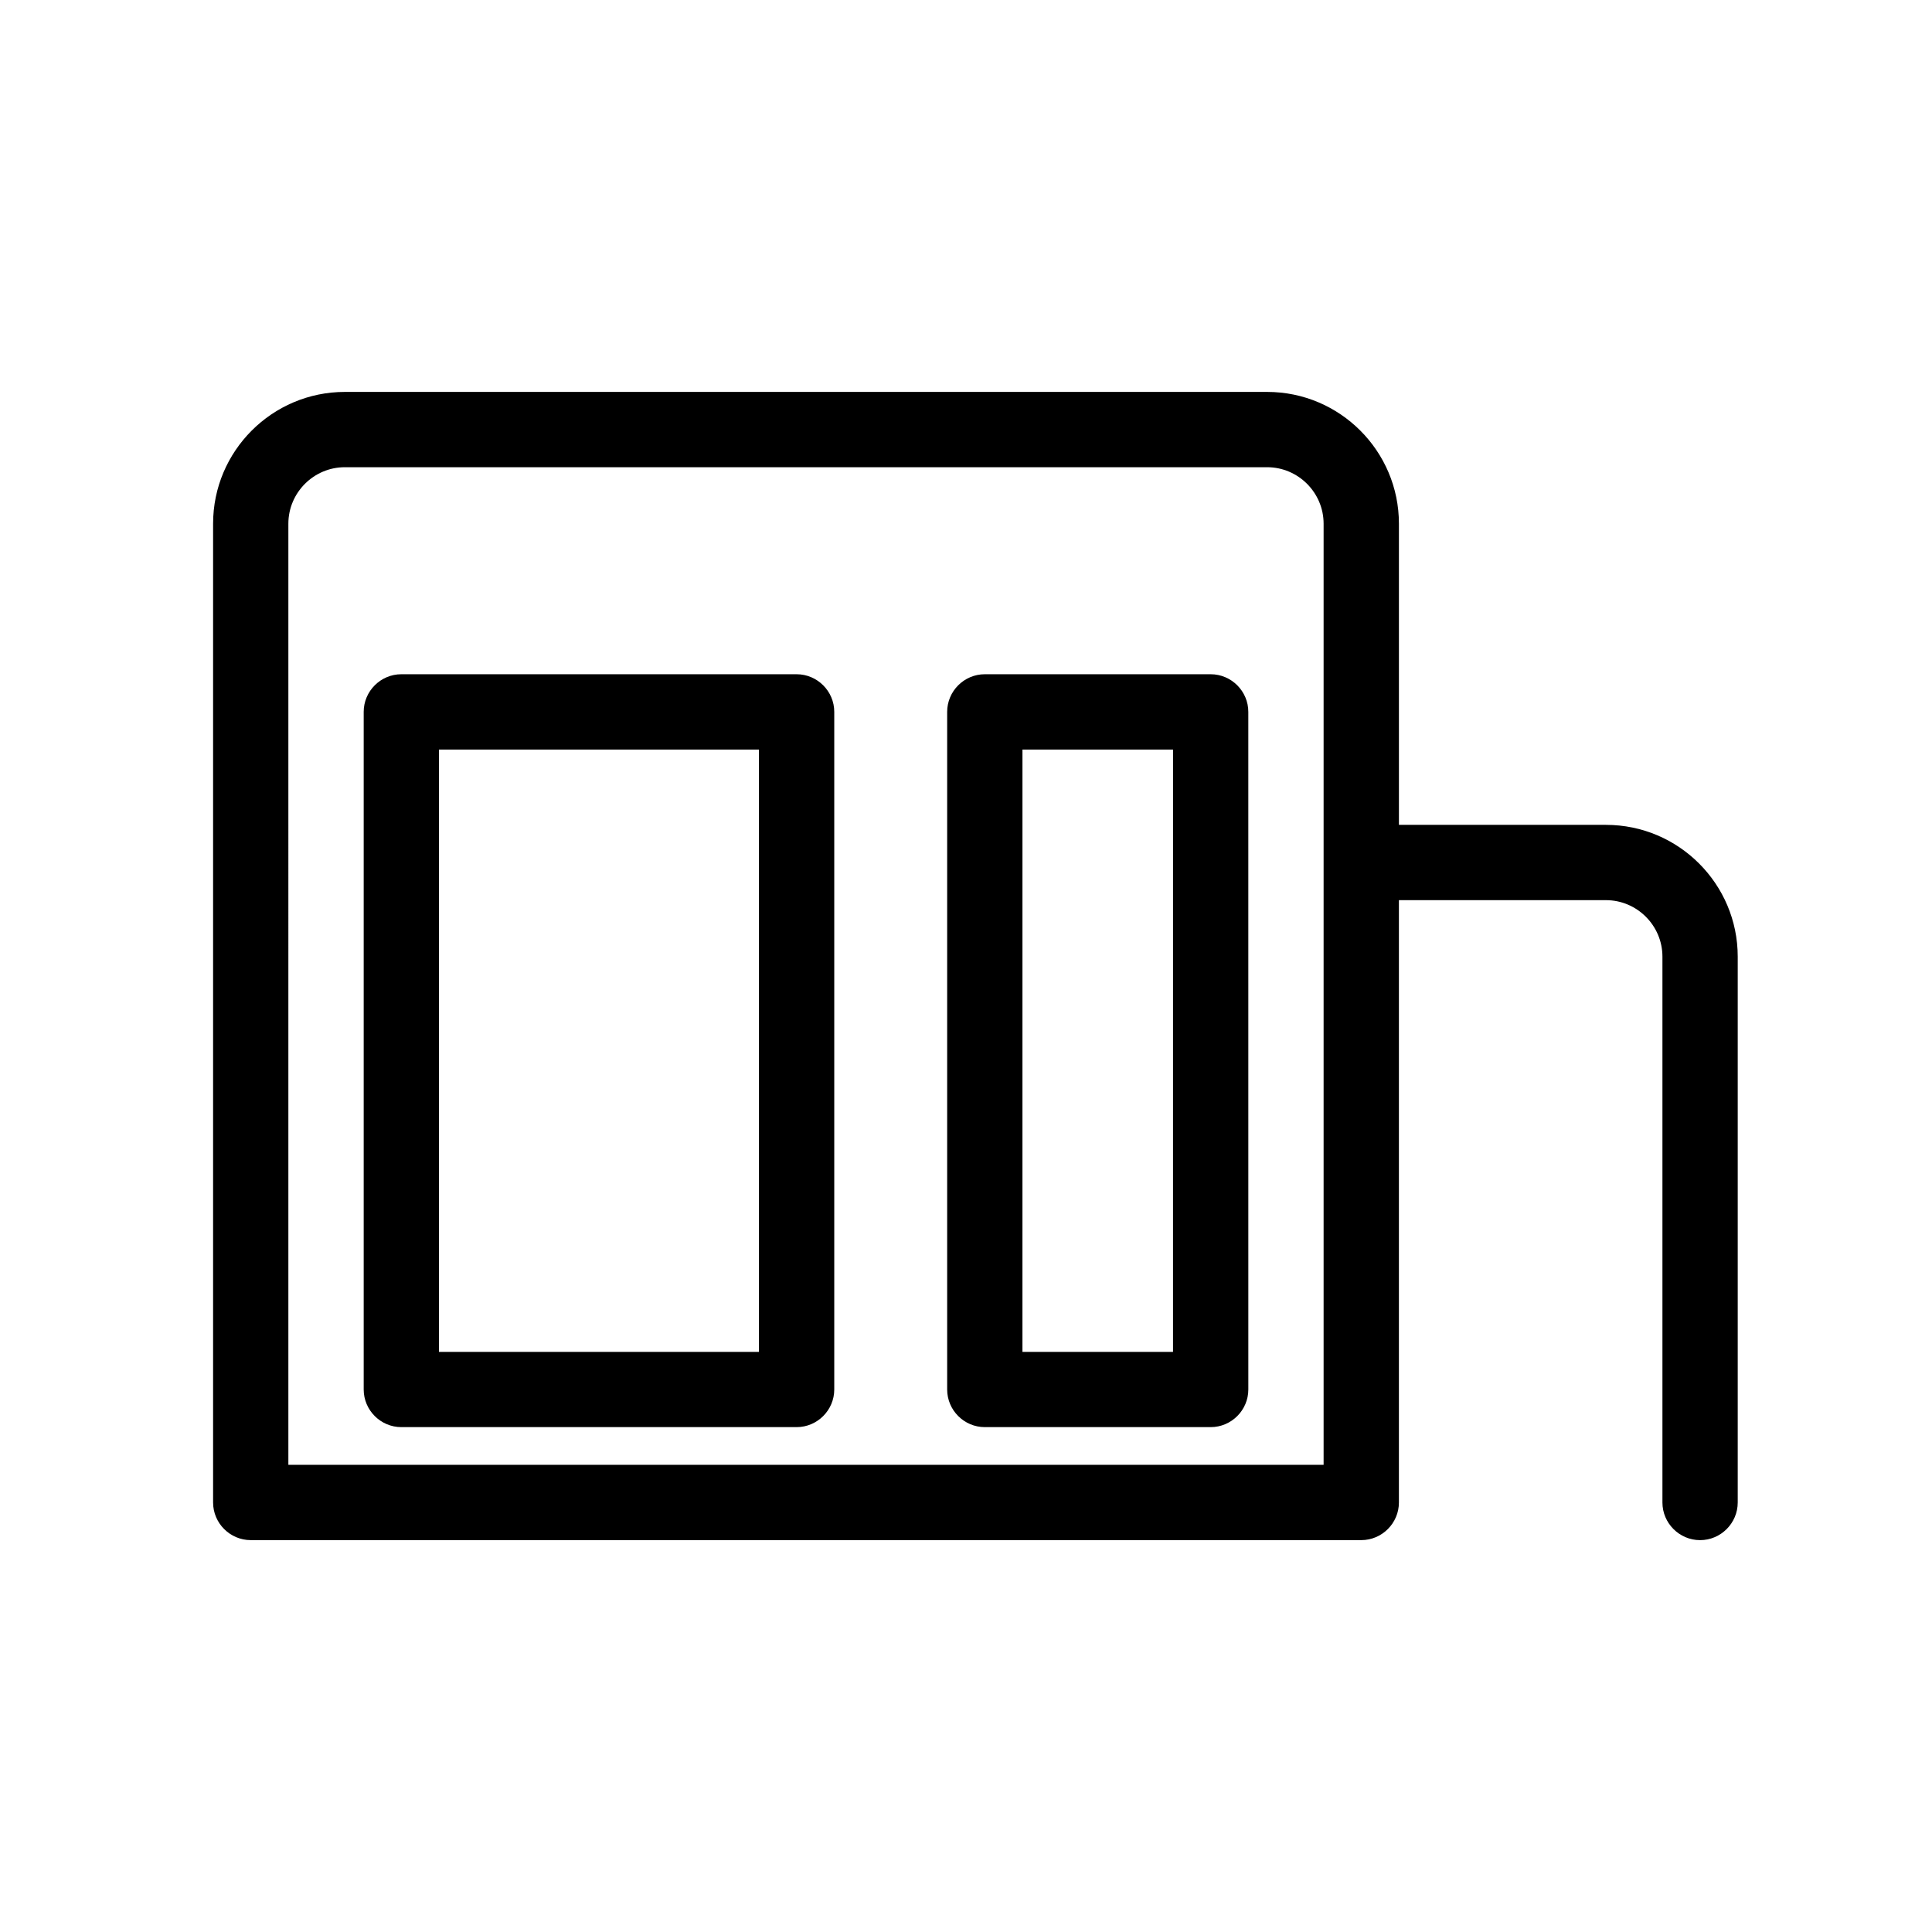 <?xml version="1.0" encoding="UTF-8"?>
<!-- The Best Svg Icon site in the world: iconSvg.co, Visit us! https://iconsvg.co -->
<svg fill="#000000" width="800px" height="800px" version="1.1" viewBox="144 144 512 512" xmlns="http://www.w3.org/2000/svg">
 <g>
  <path d="m569.6 362.59h-54.871v-79.809c0-19.254-15.664-34.918-34.918-34.918h-244.42c-19.254 0-34.918 15.664-34.918 34.918v259.39c0 5.488 4.488 9.977 9.977 9.977h294.3c5.488 0 9.977-4.488 9.977-9.977v-159.62h54.871c8.23 0 14.965 6.734 14.965 14.965v144.66c0 5.488 4.488 9.977 9.977 9.977 5.488 0 9.977-4.488 9.977-9.977v-144.66c0-19.254-15.664-34.918-34.918-34.918zm-349.18-79.809c0-8.23 6.734-14.965 14.965-14.965h244.42c8.23 0 14.965 6.734 14.965 14.965v249.41h-274.35z"/>
  <path d="m464.84 322.68h-59.855c-5.488 0-9.977 4.488-9.977 9.977v179.57c0 5.488 4.488 9.977 9.977 9.977h59.859c5.488 0 9.977-4.488 9.977-9.977l-0.004-179.57c0-5.484-4.488-9.977-9.977-9.977zm-9.977 179.58h-39.906l0.004-159.62h39.906z"/>
  <path d="m355.11 322.68h-104.75c-5.488 0-9.977 4.488-9.977 9.977v179.57c0 5.488 4.488 9.977 9.977 9.977h104.75c5.488 0 9.977-4.488 9.977-9.977v-179.57c0-5.484-4.492-9.977-9.977-9.977zm-9.977 179.58h-84.801v-159.62h84.801z"/>
 </g>
</svg>